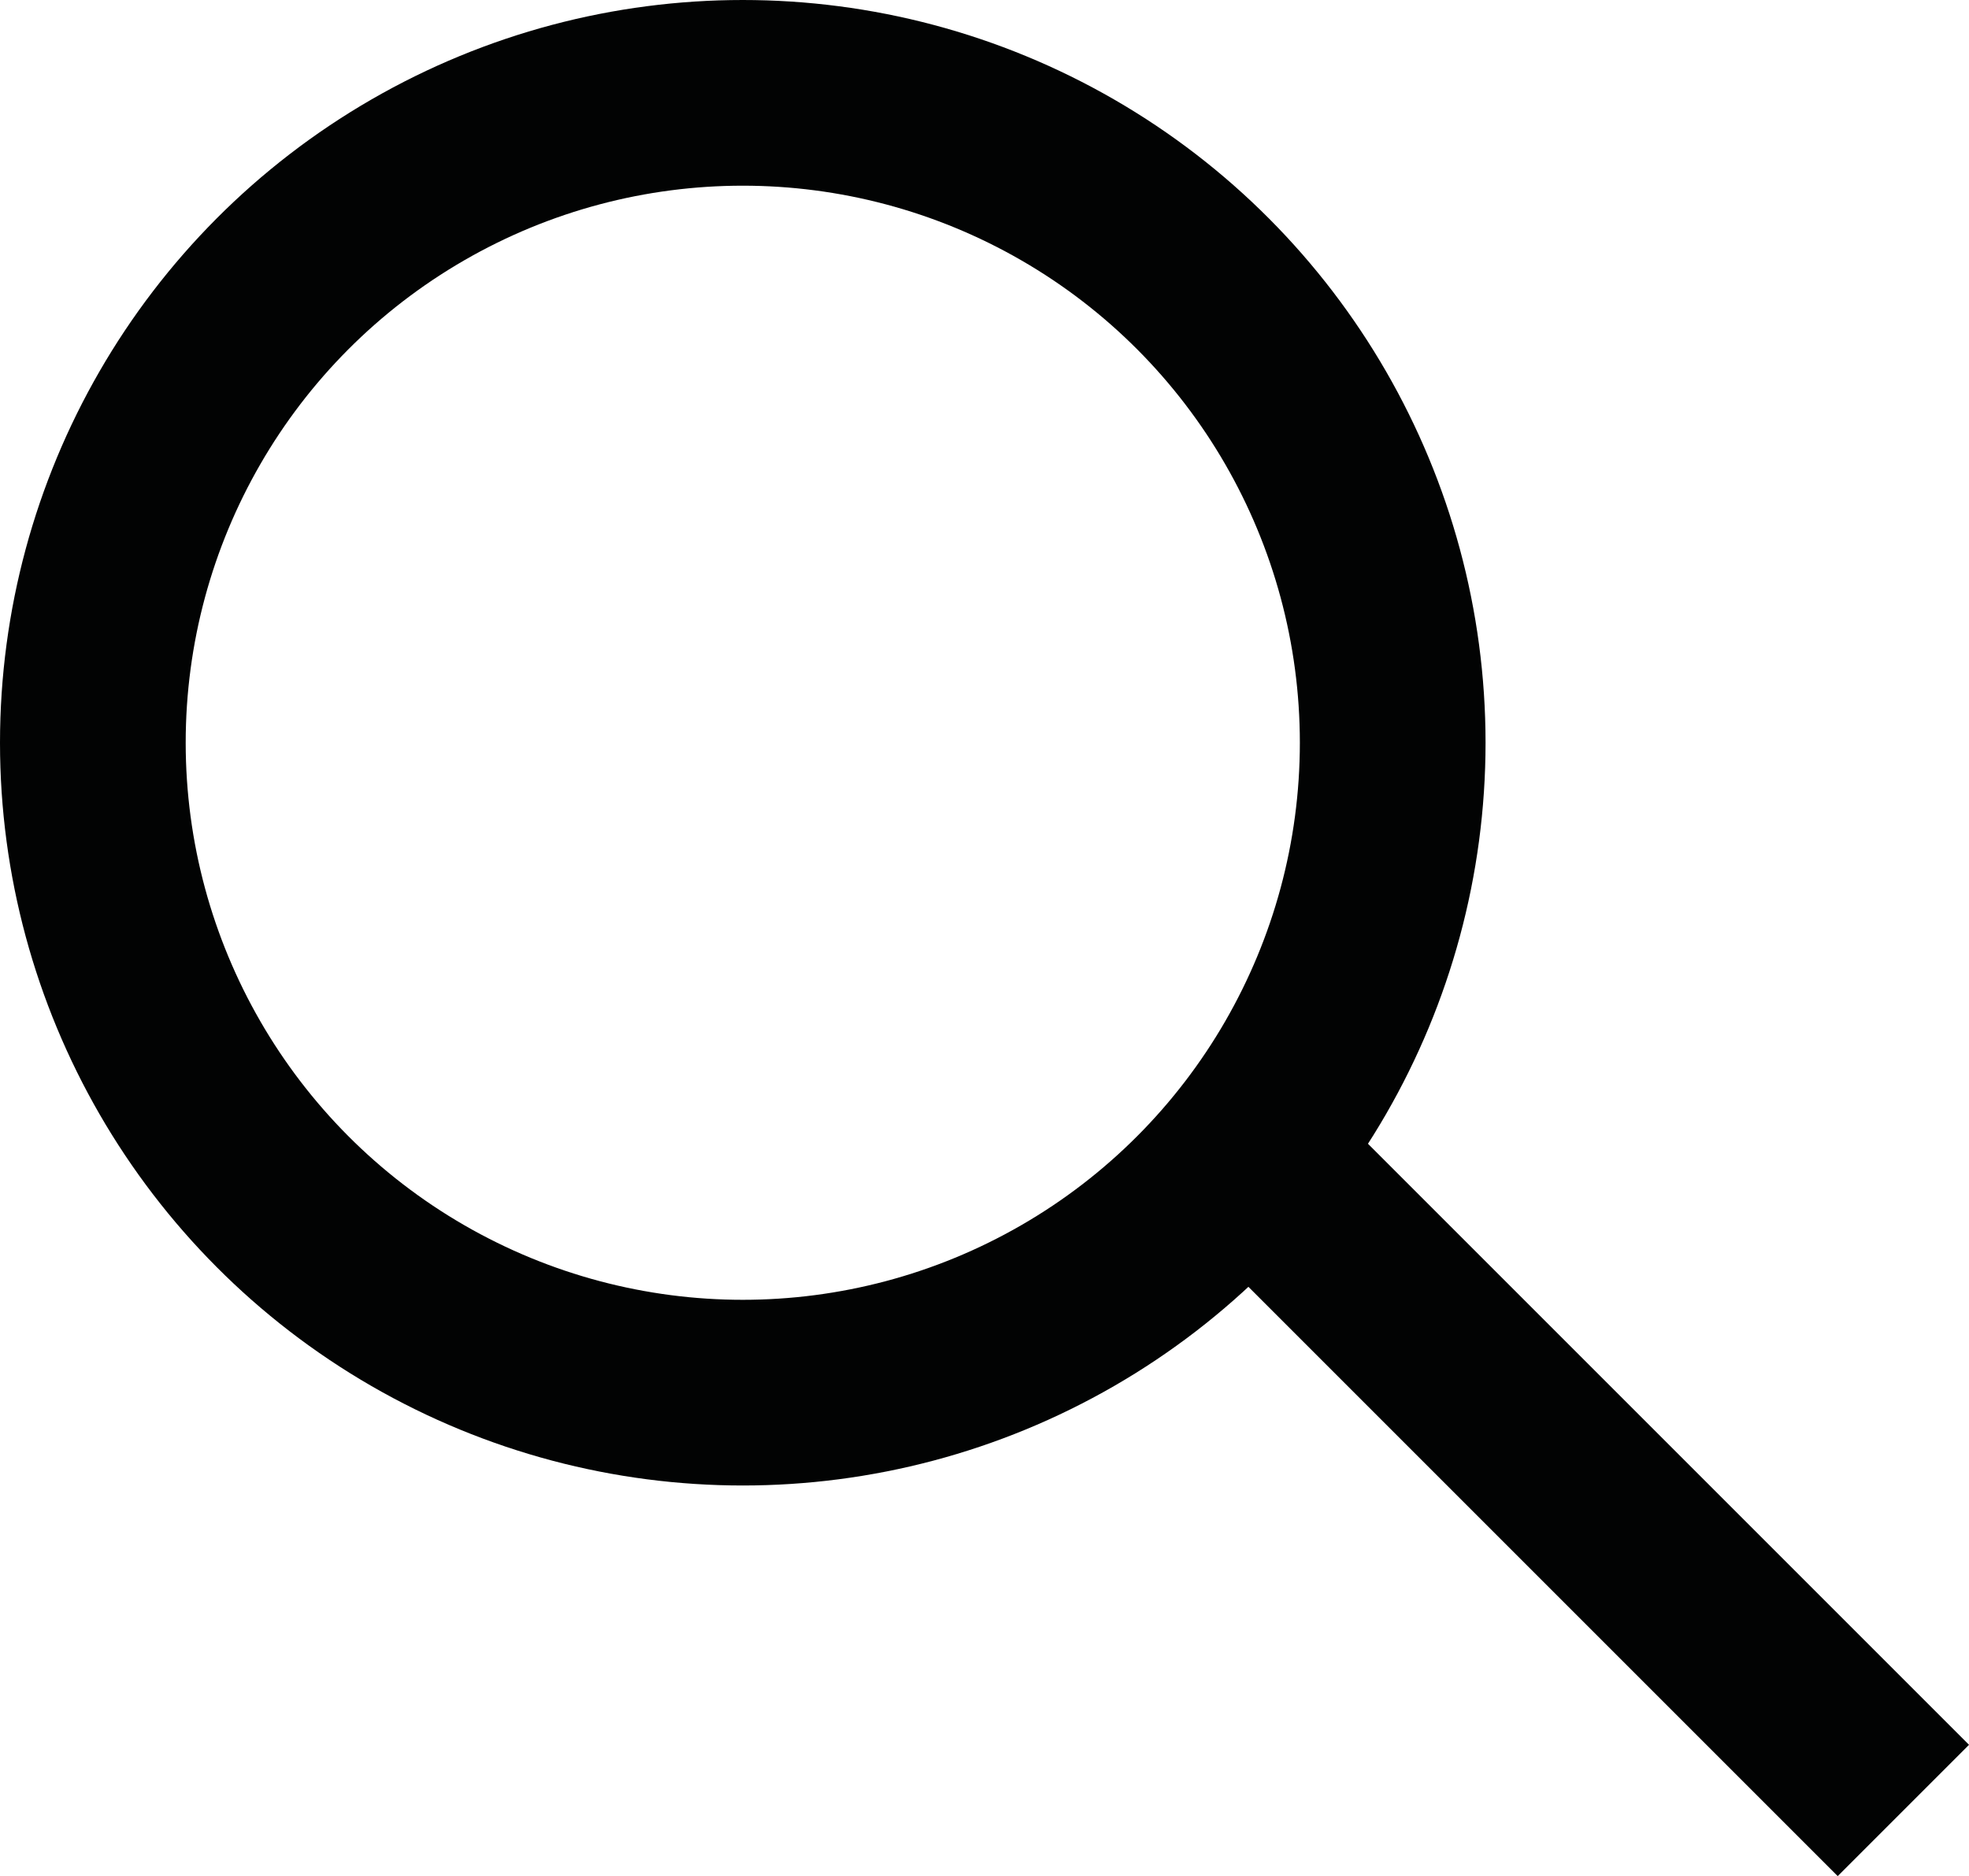 <svg xmlns="http://www.w3.org/2000/svg" width="21.207" height="20.207" viewBox="0 0 21.207 20.207">
  <g id="icon_search" transform="translate(-1114 -4752)">
    <g id="타원_31" data-name="타원 31" transform="translate(1114 4752)" fill="none" stroke="#020303" stroke-width="2">
      <circle cx="8" cy="8" r="8" stroke="none"/>
      <circle cx="8" cy="8" r="7" fill="none"/>
    </g>
    <line id="선_14" data-name="선 14" x2="7" y2="7" transform="translate(1127.5 4764.5)" fill="none" stroke="#020303" stroke-width="2"/>
  </g>
</svg>
